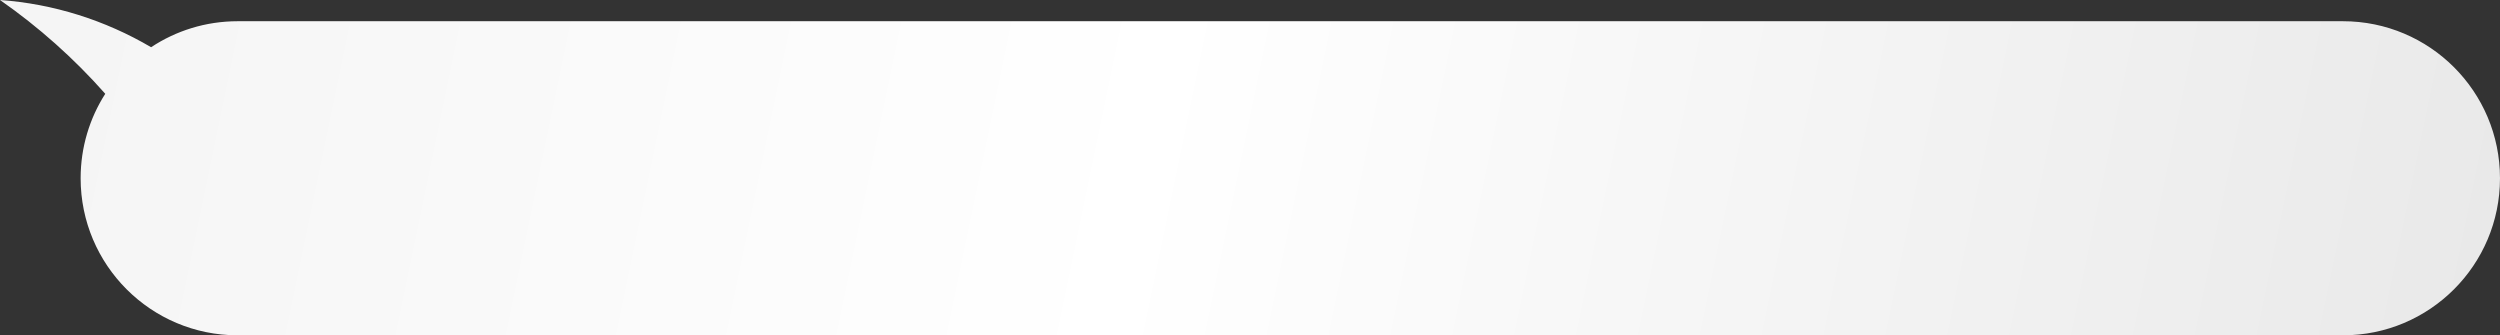 <?xml version="1.0" encoding="UTF-8"?> <svg xmlns="http://www.w3.org/2000/svg" width="589" height="79" viewBox="0 0 589 79" fill="none"><rect x="0" y="0" width="589" height="79" fill="#333333" stroke="none"/><path fill-rule="evenodd" clip-rule="evenodd" d="M35.598 11.126C41.446 7.255 48.458 5 55.997 5H551.997C572.432 5 588.997 21.565 588.997 42C588.997 62.434 572.432 79 551.997 79H55.997C35.563 79 18.997 62.434 18.997 42C18.997 34.674 21.126 27.846 24.799 22.099C17.448 13.782 9.124 6.362 0 0C12.547 0.895 24.781 4.755 35.598 11.126Z" fill="url(#paint0_linear_732_733)"></path><defs><linearGradient id="paint0_linear_732_733" x1="-13.744" y1="31.096" x2="581.545" y2="154.534" gradientUnits="userSpaceOnUse"><stop stop-color="#F4F4F4"></stop><stop offset="0.46" stop-color="white"></stop><stop offset="1" stop-color="#E8E8E8"></stop></linearGradient></defs></svg> 